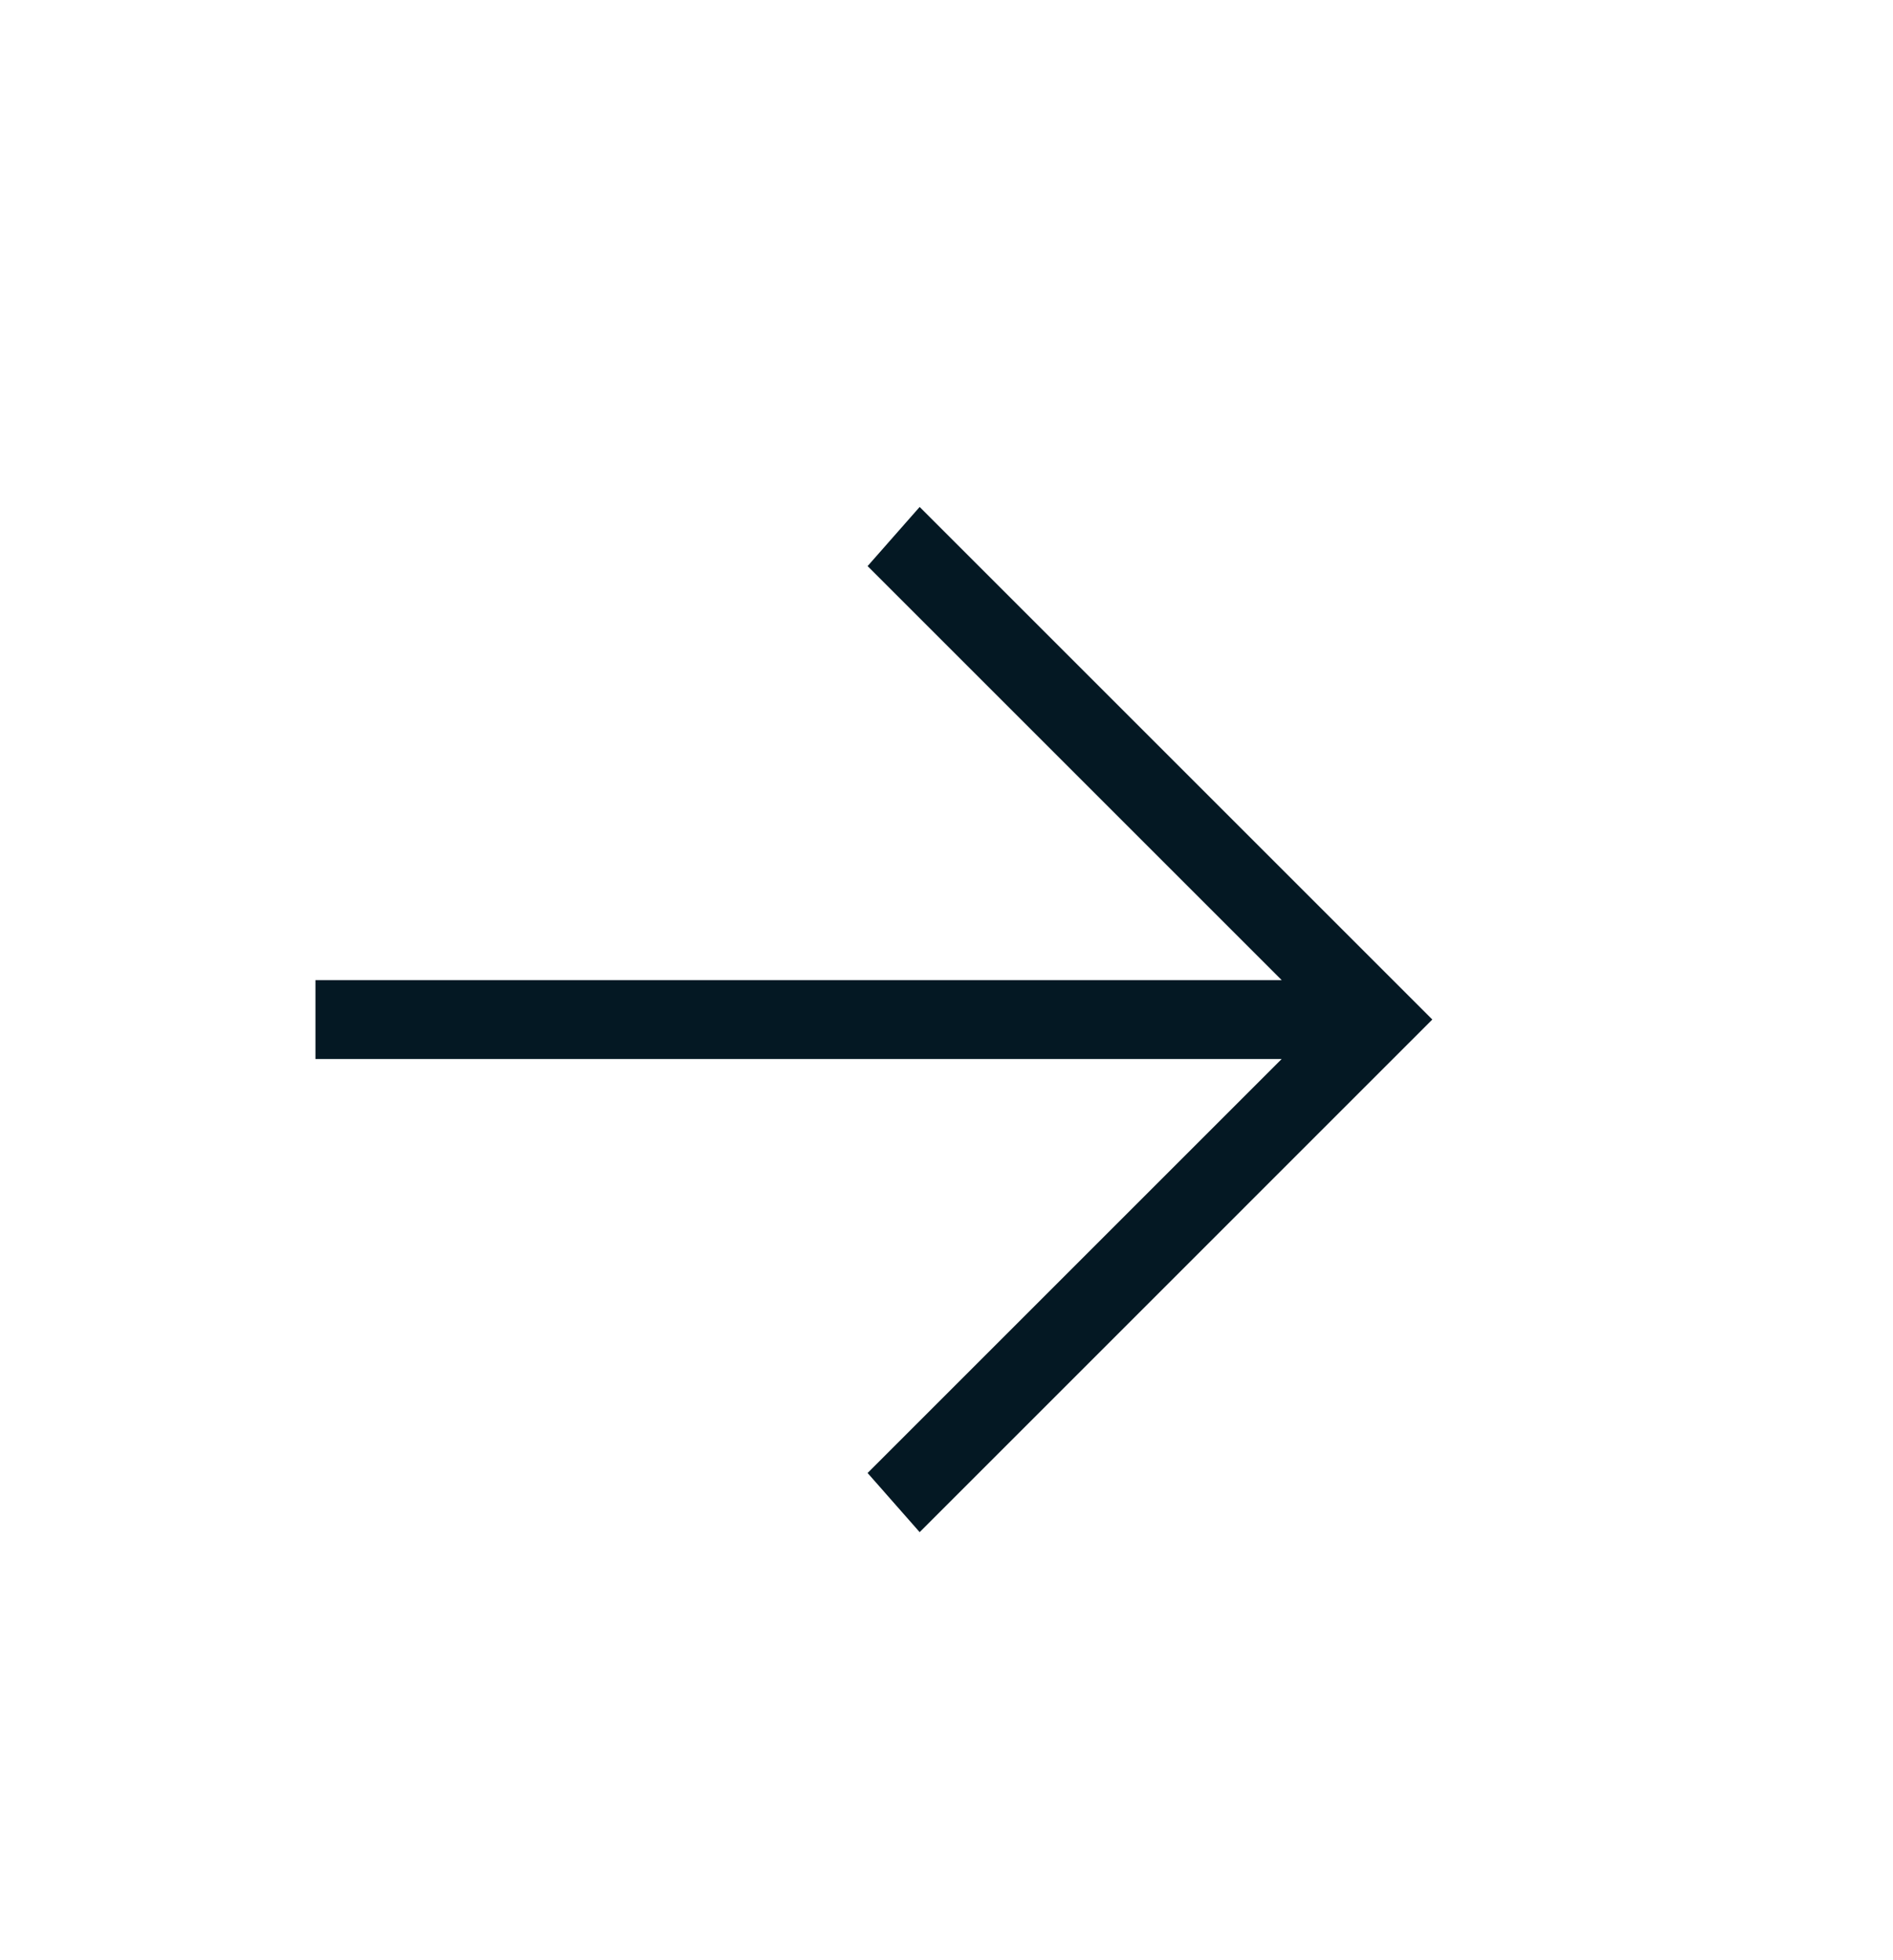 <svg xmlns="http://www.w3.org/2000/svg" width="28" height="29" viewBox="0 0 28 29" fill="none"><path d="M4.666 14.5H18.958L12.833 8.375L13.603 7.5L21.186 15.083L13.603 22.667L12.833 21.792L18.958 15.667H4.666V14.5Z" fill="#041823"></path></svg>